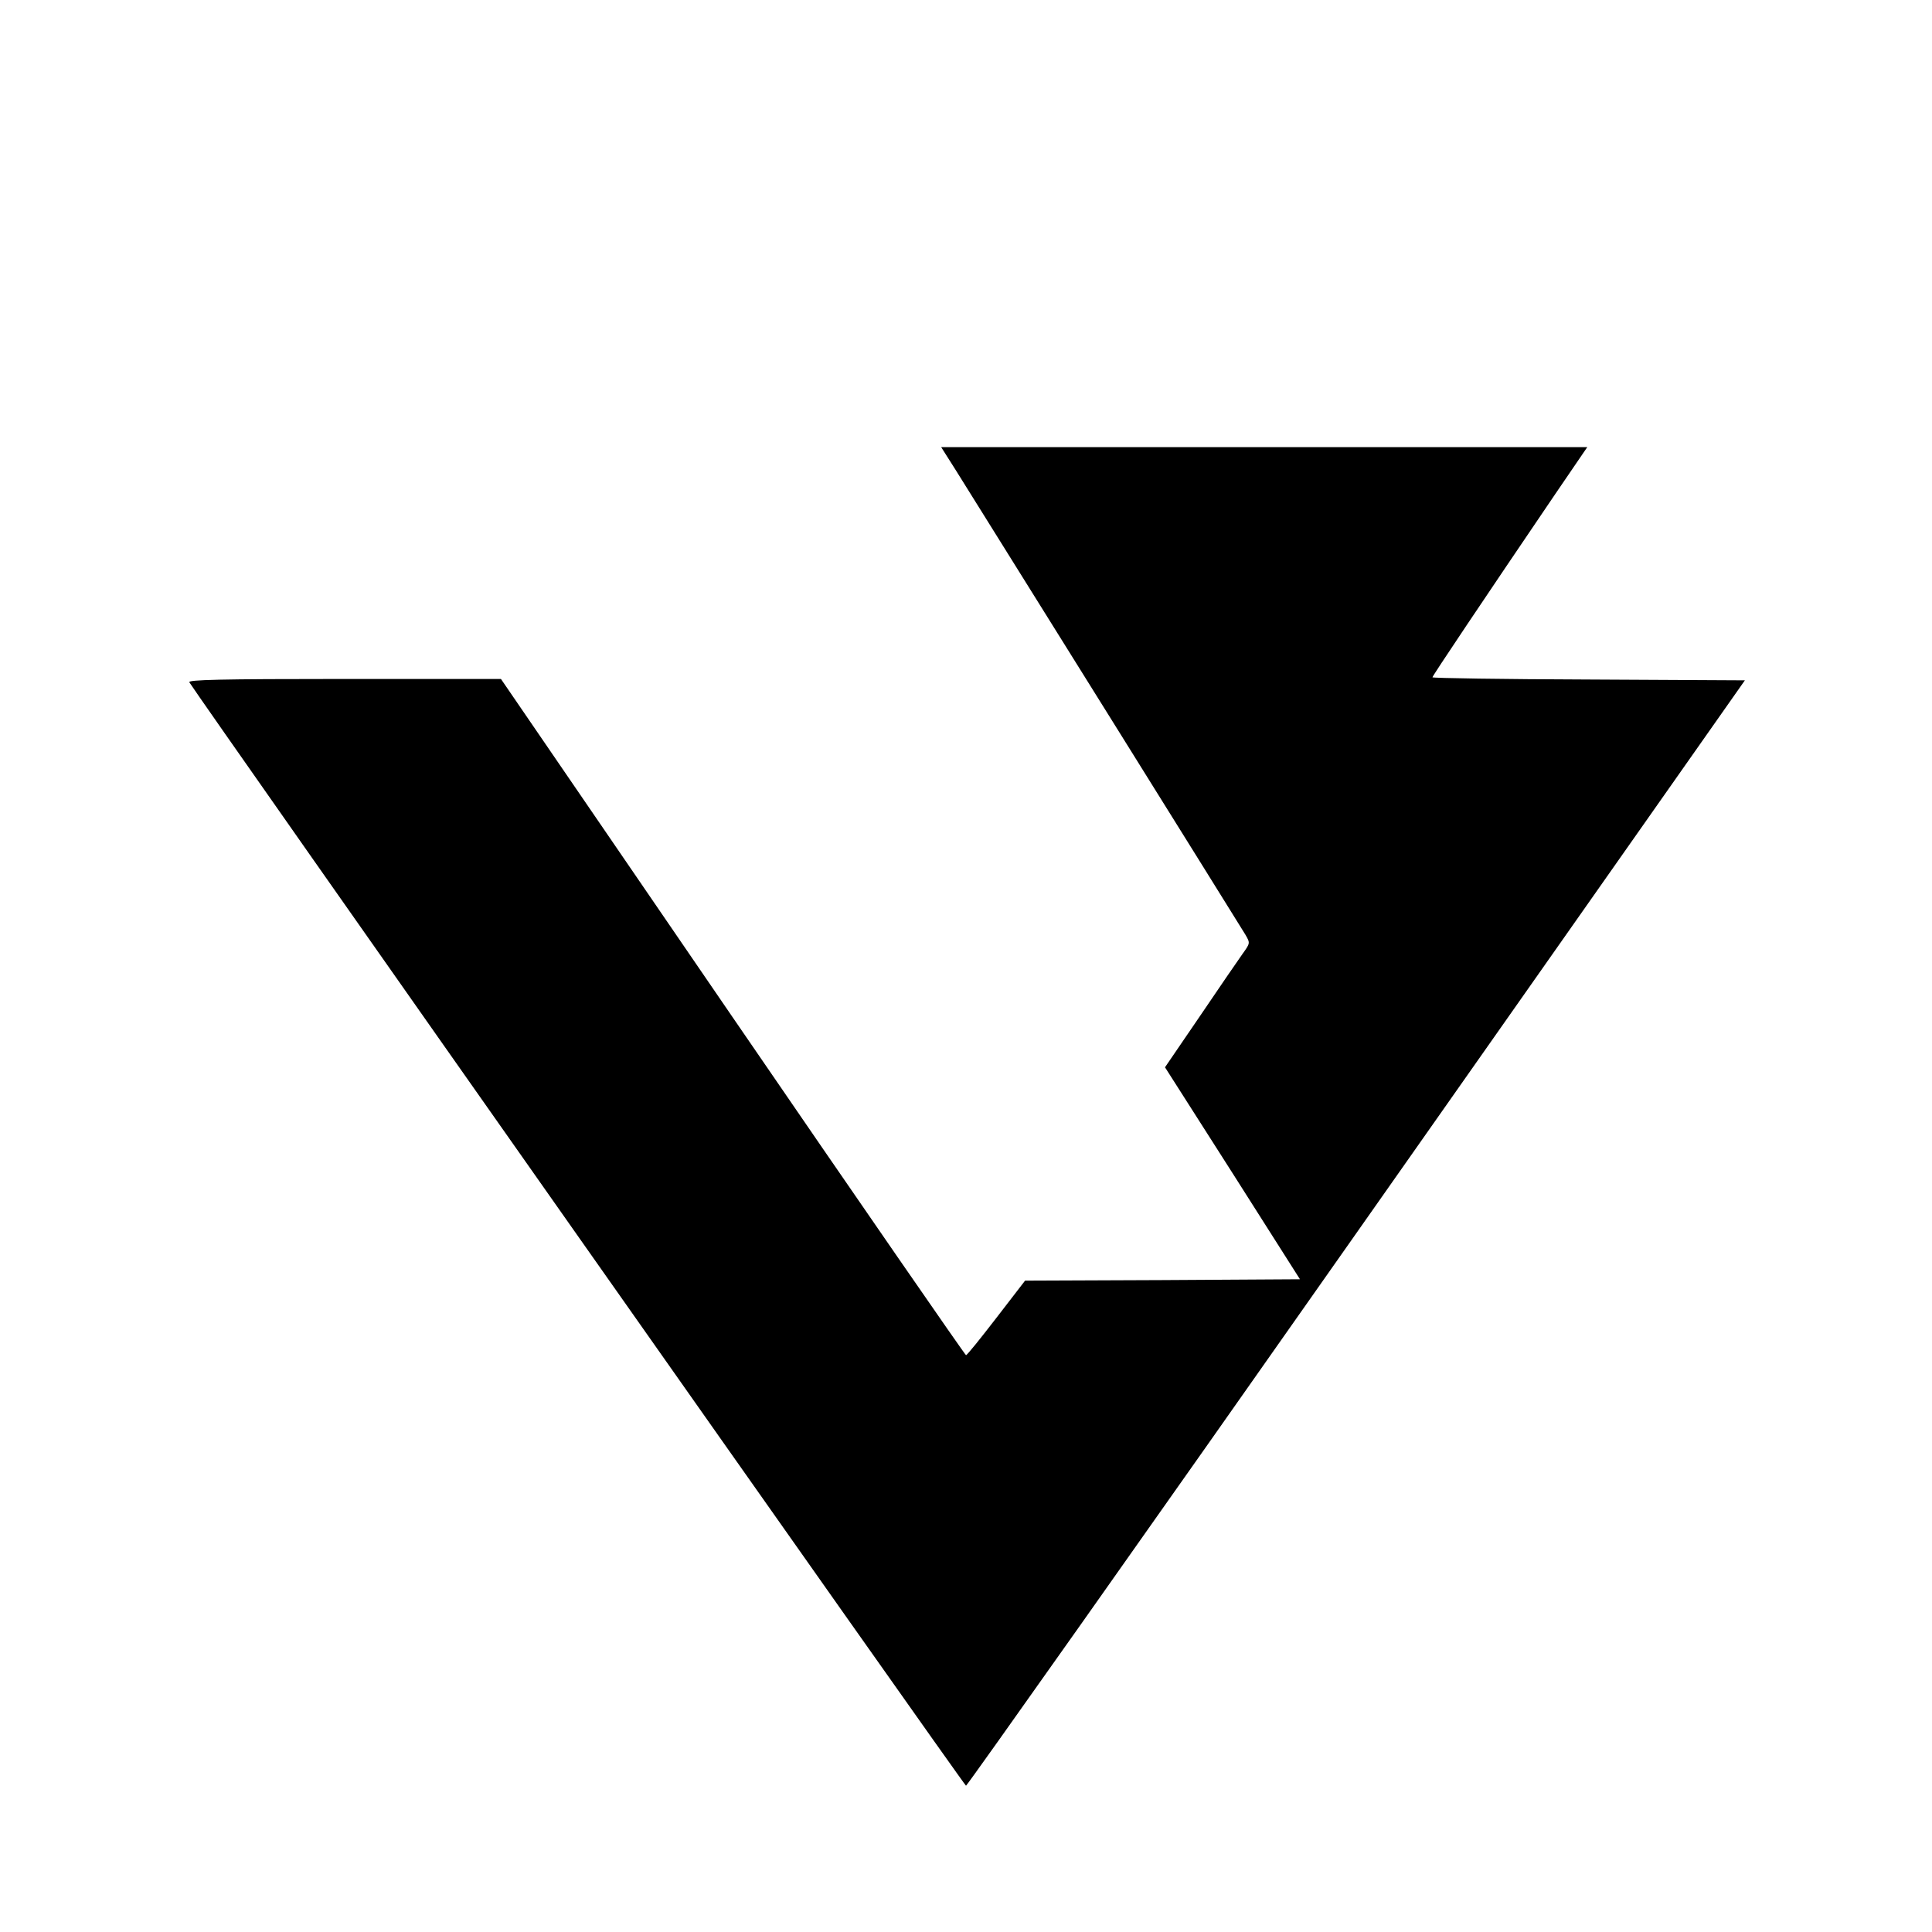 <?xml version="1.0" standalone="no"?>
<!DOCTYPE svg PUBLIC "-//W3C//DTD SVG 20010904//EN"
 "http://www.w3.org/TR/2001/REC-SVG-20010904/DTD/svg10.dtd">
<svg version="1.0" xmlns="http://www.w3.org/2000/svg"
 width="700pt" height="700pt" viewBox="0 0 700 700"
 preserveAspectRatio="xMidYMid meet">
<g transform="translate(0,700) scale(0.1,-0.1)"
fill="#000000" stroke="none">
<path d="M3462 5298 c142 -227 1034 -1657 1050 -1684 18 -31 18 -31 -10 -70
-15 -21 -85 -123 -154 -225 l-127 -186 245 -384 244 -384 -498 -3 -498 -2
-104 -135 c-57 -74 -106 -135 -110 -135 -3 0 -384 551 -846 1225 l-839 1225
-568 0 c-452 0 -567 -3 -561 -12 28 -48 2808 -3998 2814 -3998 4 0 641 901
1415 2003 l1407 2002 -566 3 c-311 1 -566 5 -566 8 0 5 181 275 447 667 l114
167 -1170 0 -1171 0 52 -82z"/>
</g>
</svg>
